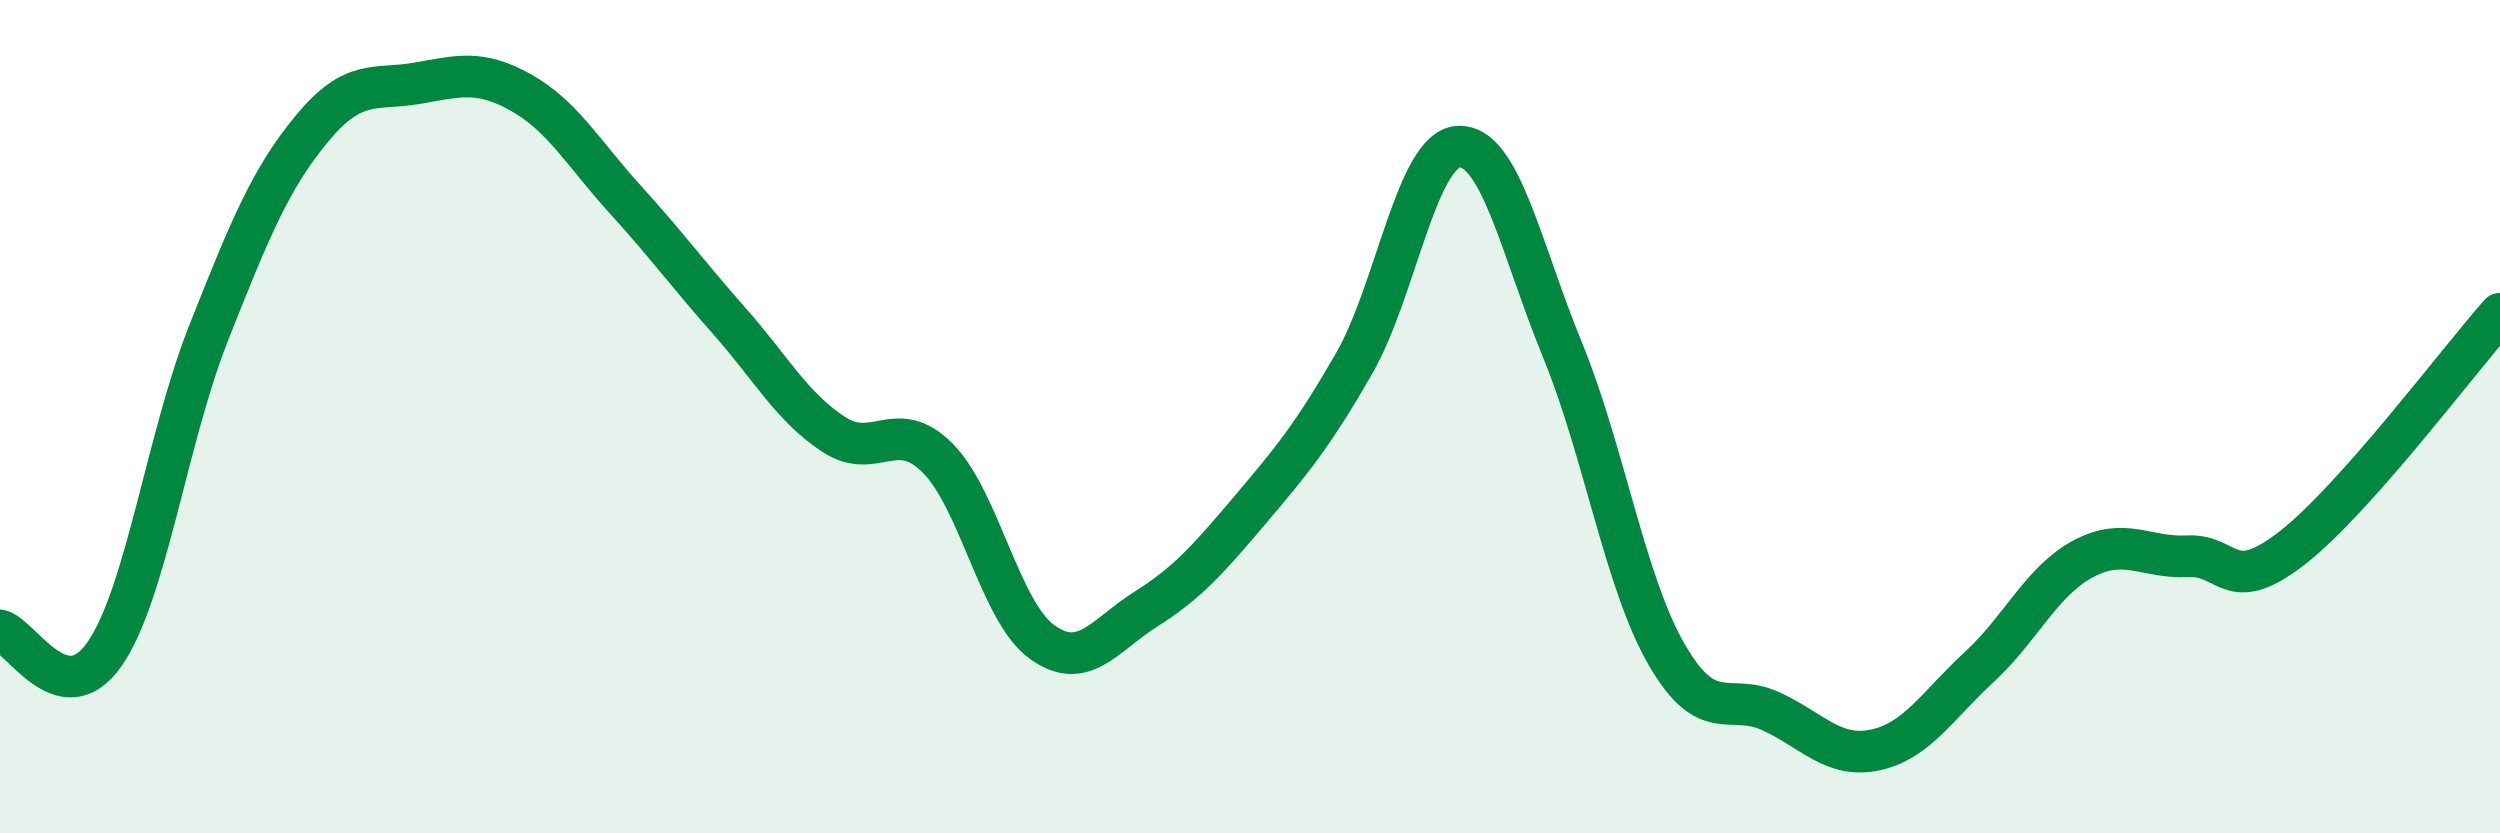 
    <svg width="60" height="20" viewBox="0 0 60 20" xmlns="http://www.w3.org/2000/svg">
      <path
        d="M 0,15.13 C 0.5,15.25 1.5,17.13 2.5,15.71 C 3.5,14.29 4,10.54 5,8.01 C 6,5.48 6.5,4.27 7.5,3.07 C 8.5,1.87 9,2.17 10,2 C 11,1.83 11.5,1.66 12.5,2.22 C 13.5,2.78 14,3.68 15,4.78 C 16,5.88 16.5,6.57 17.5,7.7 C 18.5,8.83 19,9.76 20,10.42 C 21,11.08 21.5,9.99 22.5,10.99 C 23.5,11.99 24,14.67 25,15.4 C 26,16.13 26.5,15.25 27.5,14.62 C 28.5,13.99 29,13.42 30,12.24 C 31,11.06 31.5,10.46 32.5,8.72 C 33.5,6.98 34,3.58 35,3.52 C 36,3.46 36.5,5.96 37.5,8.4 C 38.5,10.84 39,13.98 40,15.71 C 41,17.44 41.5,16.61 42.5,17.07 C 43.5,17.53 44,18.21 45,18 C 46,17.79 46.5,16.93 47.5,16.01 C 48.5,15.09 49,13.94 50,13.41 C 51,12.88 51.5,13.4 52.5,13.35 C 53.5,13.3 53.5,14.32 55,13.16 C 56.5,12 59,8.66 60,7.53L60 20L0 20Z"
        fill="#008740"
        opacity="0.1"
        stroke-linecap="round"
        stroke-linejoin="round"
      />
      <path
        d="M 0,15.13 C 0.5,15.25 1.5,17.13 2.5,15.71 C 3.5,14.29 4,10.54 5,8.01 C 6,5.48 6.5,4.27 7.5,3.07 C 8.5,1.87 9,2.17 10,2 C 11,1.83 11.5,1.66 12.5,2.22 C 13.5,2.78 14,3.68 15,4.78 C 16,5.88 16.5,6.57 17.5,7.7 C 18.5,8.83 19,9.76 20,10.42 C 21,11.08 21.5,9.99 22.5,10.99 C 23.5,11.99 24,14.67 25,15.4 C 26,16.13 26.5,15.25 27.5,14.62 C 28.5,13.99 29,13.42 30,12.24 C 31,11.06 31.5,10.46 32.5,8.72 C 33.5,6.98 34,3.58 35,3.52 C 36,3.46 36.5,5.96 37.5,8.4 C 38.5,10.84 39,13.98 40,15.71 C 41,17.44 41.5,16.61 42.5,17.07 C 43.5,17.53 44,18.21 45,18 C 46,17.79 46.5,16.93 47.5,16.01 C 48.5,15.09 49,13.94 50,13.41 C 51,12.88 51.5,13.4 52.5,13.35 C 53.5,13.3 53.5,14.32 55,13.16 C 56.5,12 59,8.66 60,7.53"
        stroke="#008740"
        stroke-width="1"
        fill="none"
        stroke-linecap="round"
        stroke-linejoin="round"
      />
    </svg>
  